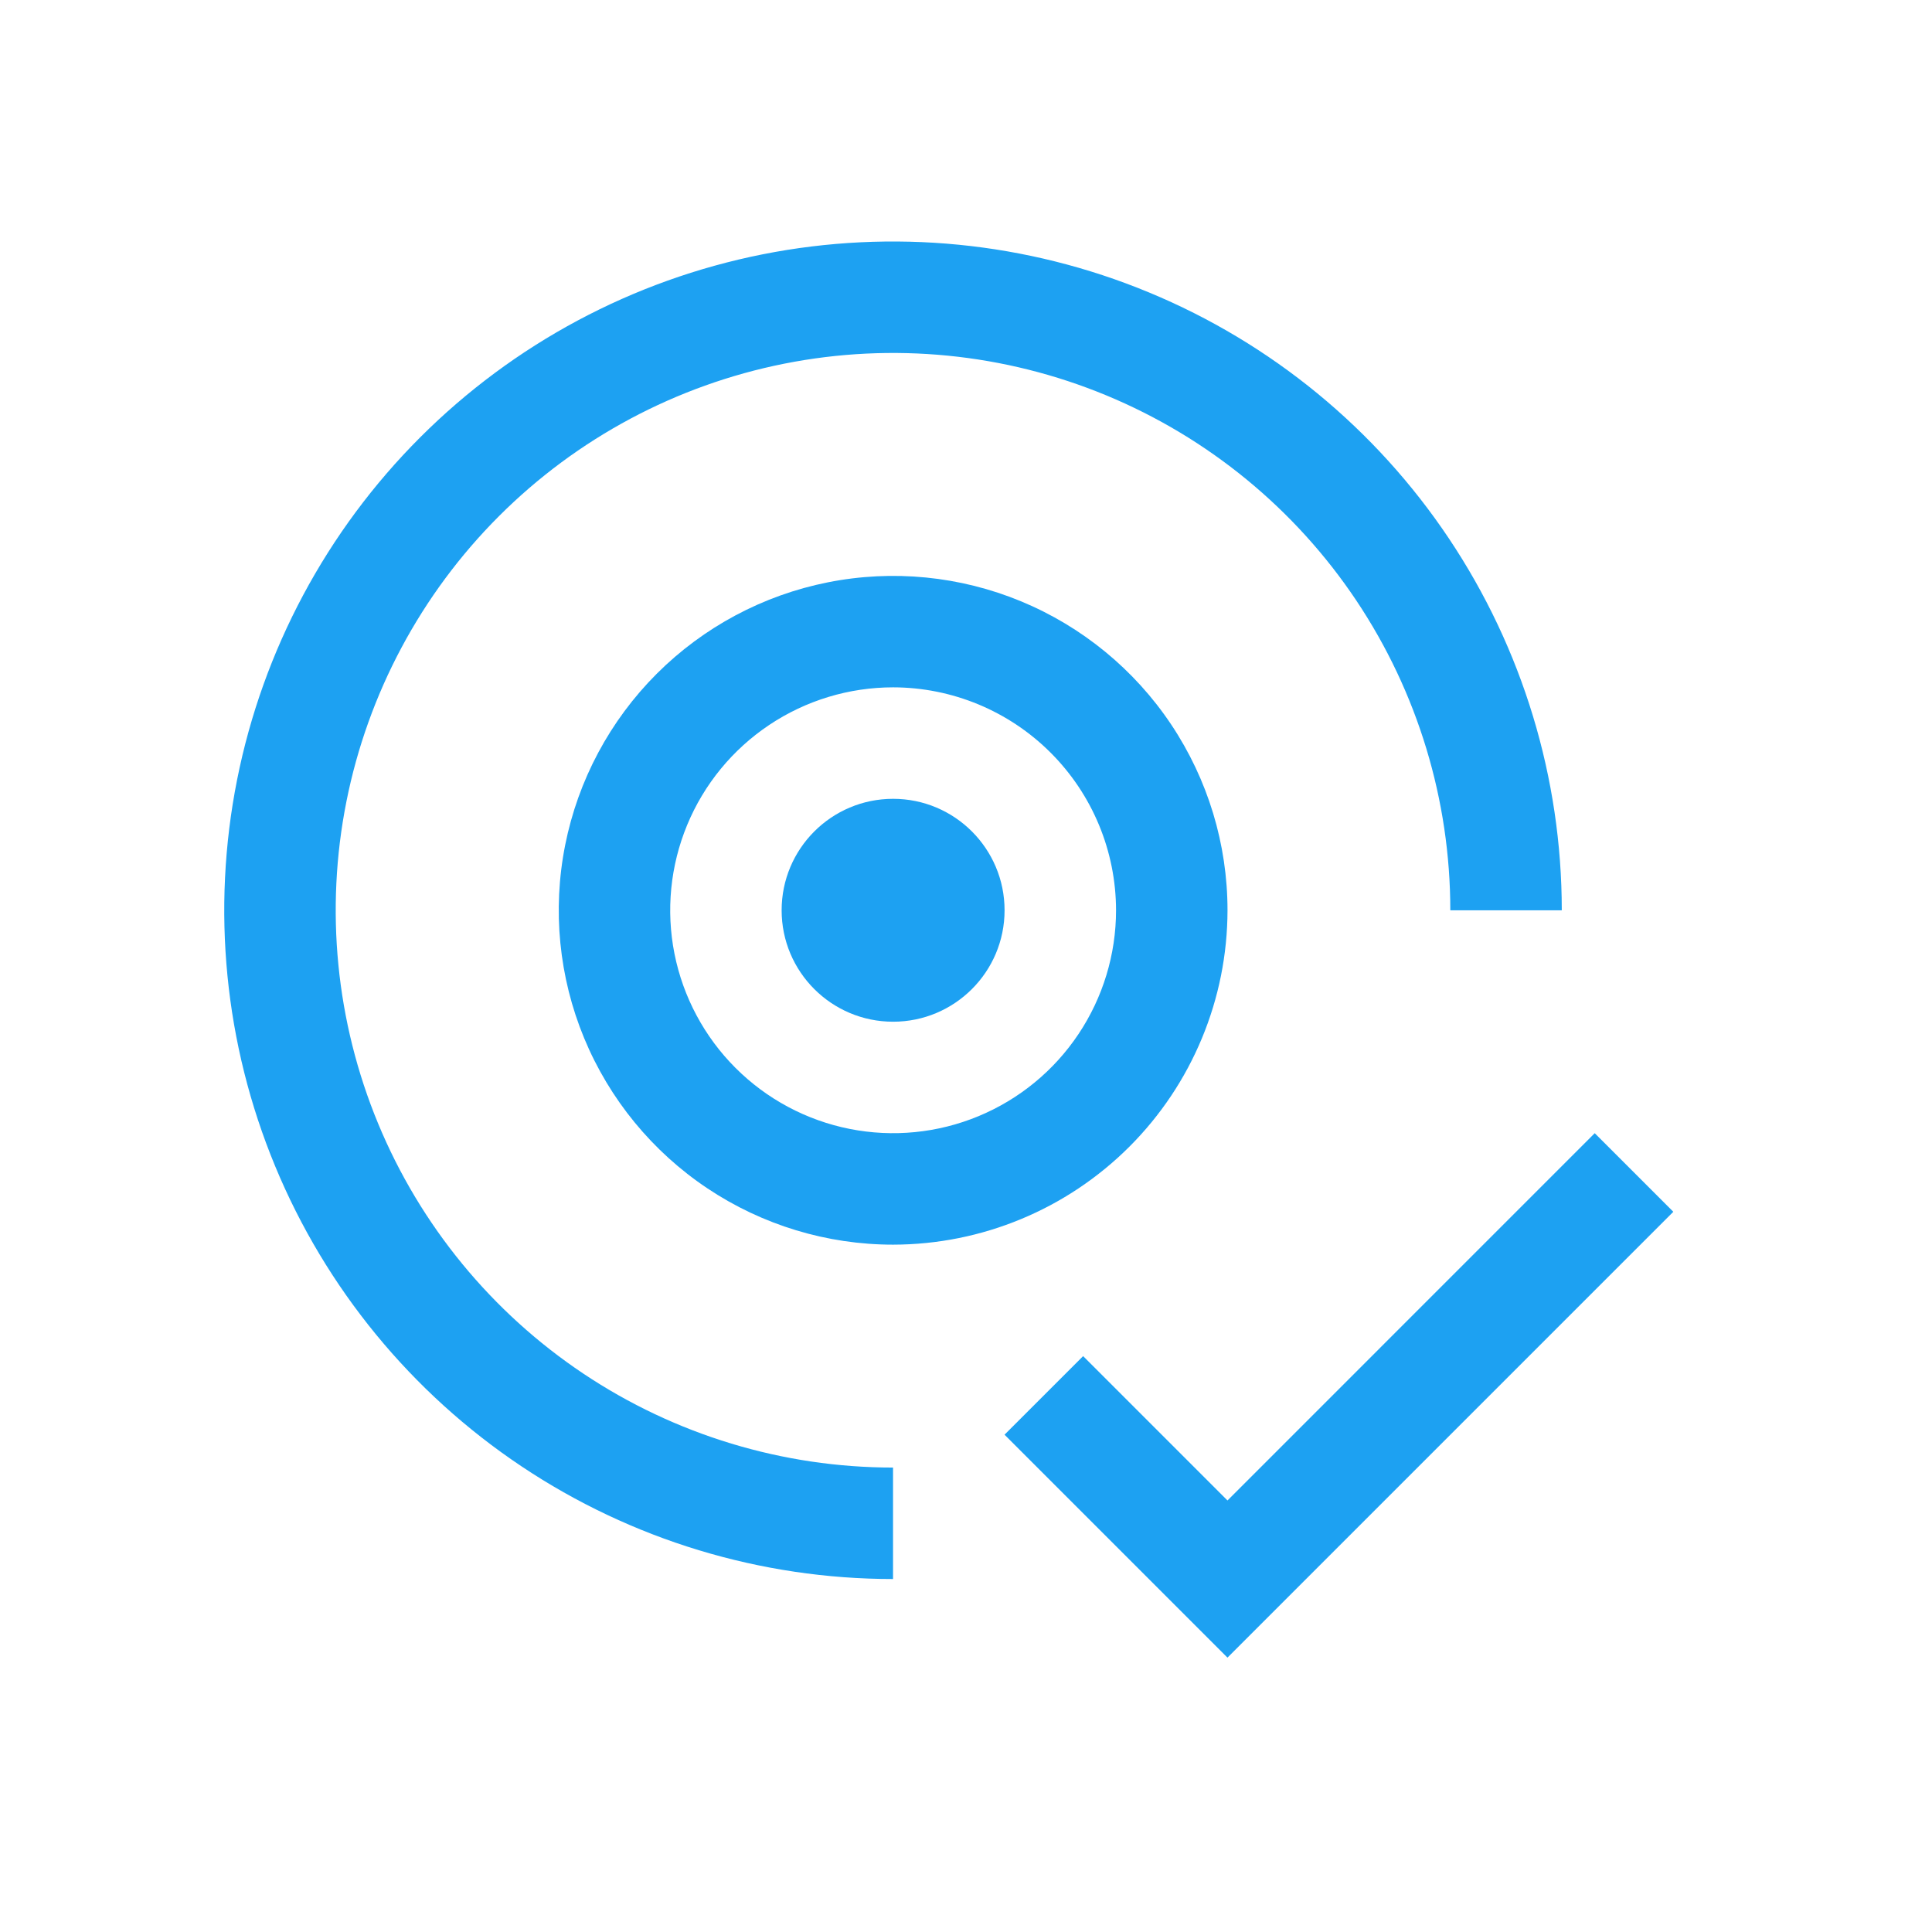 <svg xmlns="http://www.w3.org/2000/svg" width="56" height="56" viewBox="0 0 56 56" fill="none"><path d="M35.579 43.492L31.395 39.308L29.117 41.585L35.579 48.047L48.502 35.124L46.224 32.846L35.579 43.492Z" fill="#1DA1F2"></path><path d="M25.887 29.615C27.671 29.615 29.118 28.169 29.118 26.385C29.118 24.6 27.671 23.154 25.887 23.154C24.103 23.154 22.656 24.6 22.656 26.385C22.656 28.169 24.103 29.615 25.887 29.615Z" fill="#1DA1F2"></path><path d="M25.888 36.077C23.971 36.077 22.097 35.509 20.503 34.444C18.909 33.379 17.667 31.865 16.933 30.094C16.2 28.323 16.008 26.374 16.382 24.494C16.756 22.614 17.679 20.887 19.034 19.531C20.39 18.176 22.117 17.253 23.997 16.879C25.877 16.505 27.826 16.697 29.597 17.43C31.368 18.164 32.882 19.406 33.947 21C35.011 22.594 35.58 24.468 35.58 26.385C35.577 28.954 34.555 31.418 32.738 33.235C30.921 35.052 28.457 36.074 25.888 36.077ZM25.888 19.923C24.61 19.923 23.36 20.302 22.298 21.012C21.235 21.722 20.407 22.731 19.918 23.912C19.429 25.093 19.301 26.392 19.55 27.645C19.8 28.899 20.415 30.05 21.319 30.954C22.222 31.857 23.374 32.473 24.627 32.722C25.881 32.971 27.18 32.843 28.36 32.354C29.541 31.865 30.55 31.037 31.26 29.974C31.97 28.912 32.349 27.663 32.349 26.385C32.347 24.672 31.666 23.029 30.454 21.818C29.243 20.607 27.601 19.925 25.888 19.923Z" fill="#1DA1F2"></path><path d="M45.269 26.385C45.269 22.551 44.132 18.803 42.002 15.615C39.872 12.427 36.845 9.943 33.303 8.476C29.761 7.008 25.863 6.625 22.103 7.372C18.343 8.12 14.889 9.967 12.178 12.678C9.467 15.389 7.62 18.843 6.872 22.603C6.125 26.363 6.508 30.261 7.976 33.803C9.443 37.345 11.927 40.372 15.115 42.502C18.303 44.632 22.051 45.769 25.885 45.769V42.538C22.69 42.538 19.567 41.591 16.91 39.816C14.254 38.041 12.183 35.518 10.96 32.566C9.738 29.615 9.418 26.367 10.041 23.233C10.665 20.1 12.203 17.221 14.462 14.962C16.721 12.703 19.6 11.165 22.733 10.541C25.867 9.918 29.115 10.238 32.066 11.46C35.018 12.683 37.541 14.754 39.316 17.41C41.091 20.067 42.038 23.19 42.038 26.385H45.269Z" fill="#1DA1F2"></path></svg>